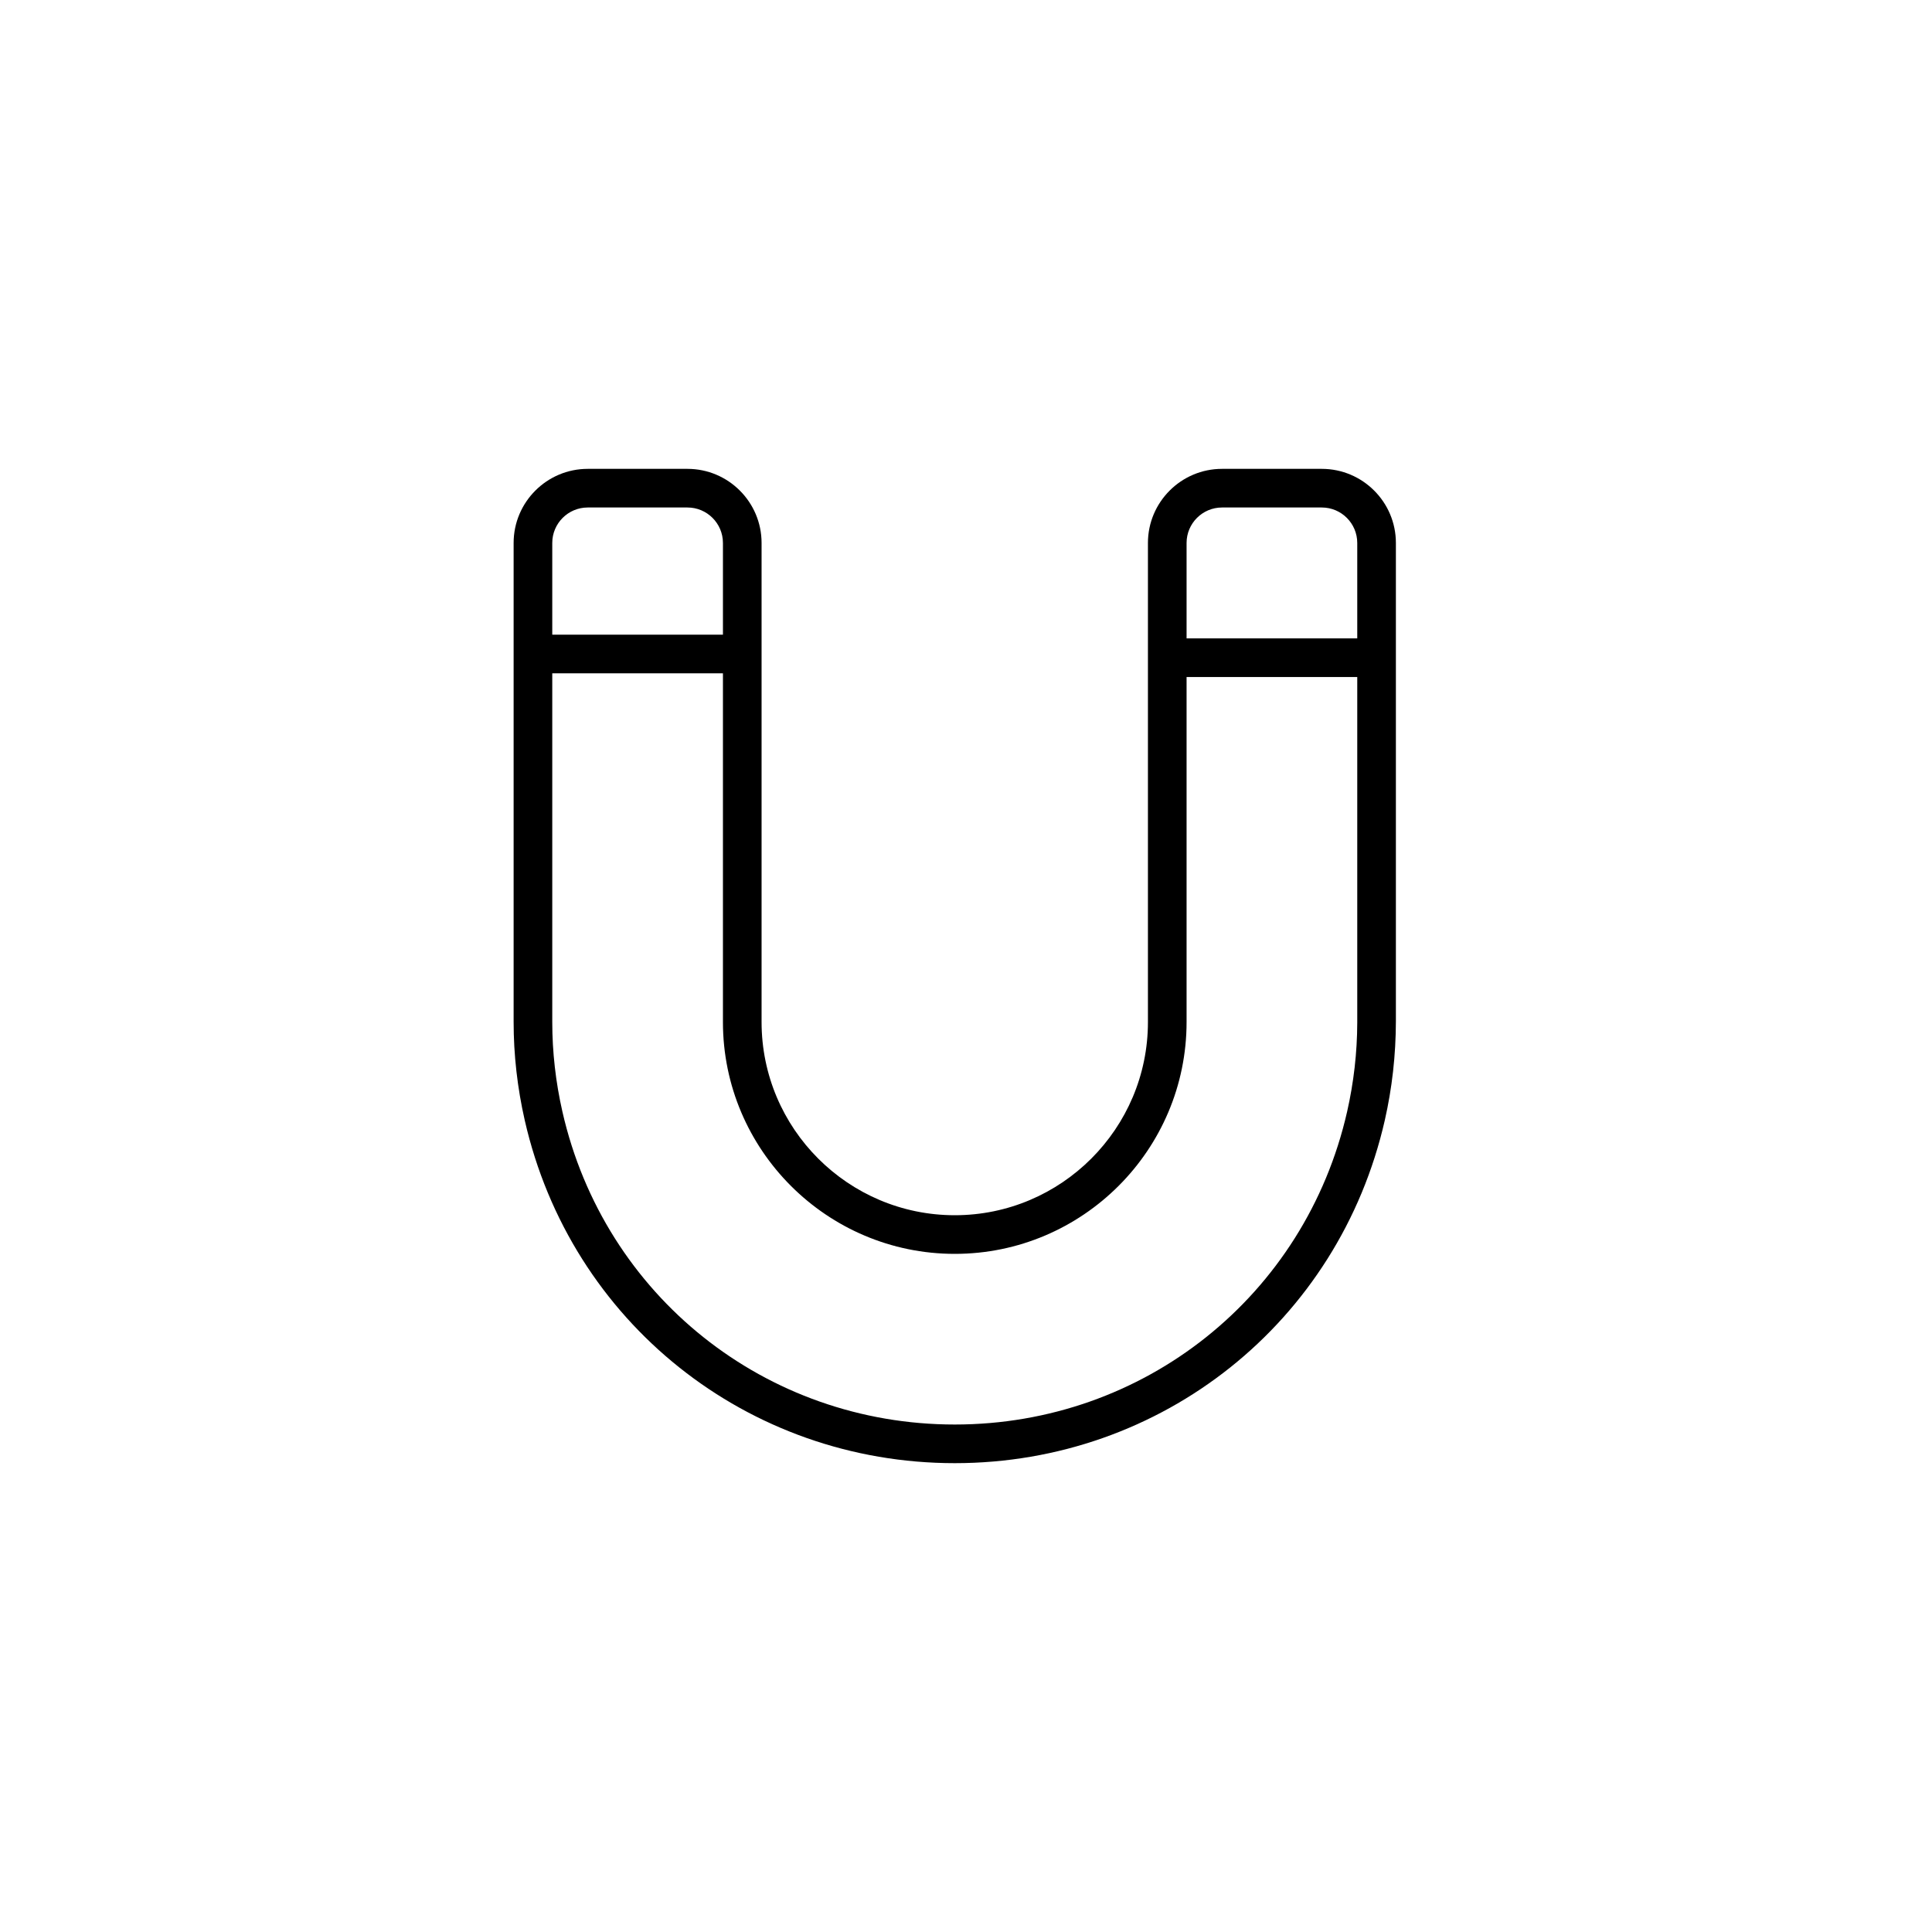 <?xml version="1.0" encoding="utf-8"?>
<!-- Generator: Adobe Illustrator 16.0.0, SVG Export Plug-In . SVG Version: 6.00 Build 0)  -->
<!DOCTYPE svg PUBLIC "-//W3C//DTD SVG 1.1//EN" "http://www.w3.org/Graphics/SVG/1.1/DTD/svg11.dtd">
<svg version="1.1" id="Layer_1" xmlns="http://www.w3.org/2000/svg" xmlns:xlink="http://www.w3.org/1999/xlink" x="0px" y="0px"
	 width="100px" height="100px" viewBox="0 0 100 100" enable-background="new 0 0 100 100" xml:space="preserve">
<path d="M68.416,24.268h-5.164c-2.114,0-3.835,1.72-3.835,3.835V52.9c0,5.515-4.484,10-9.998,10c-5.515,0-10-4.485-10-10V28.103
	c0-2.115-1.721-3.835-3.835-3.835H30.42c-2.114,0-3.835,1.72-3.835,3.835V52.9c0,1.698,0.194,3.409,0.576,5.087
	c2.379,10.449,11.531,17.746,22.258,17.746s19.879-7.299,22.258-17.748c0.377-1.662,0.57-3.359,0.574-5.123v-24.76
	C72.251,25.987,70.53,24.268,68.416,24.268z M63.252,26.268h5.164c1.012,0,1.835,0.823,1.835,1.835v4.94h-8.834v-4.94
	C61.417,27.091,62.24,26.268,63.252,26.268z M30.42,26.268h5.164c1.012,0,1.835,0.823,1.835,1.835v4.748h-8.834v-4.748
	C28.585,27.091,29.408,26.268,30.42,26.268z M69.726,57.542c-2.17,9.533-10.52,16.191-20.307,16.191s-18.137-6.658-20.308-16.19
	c-0.349-1.532-0.526-3.094-0.526-4.643v-18.05h8.834V52.9c0,6.616,5.383,12,12,12c6.615,0,11.998-5.384,11.998-12V35.043h8.834
	v17.894C70.247,54.474,70.071,56.023,69.726,57.542z"/>
</svg>
